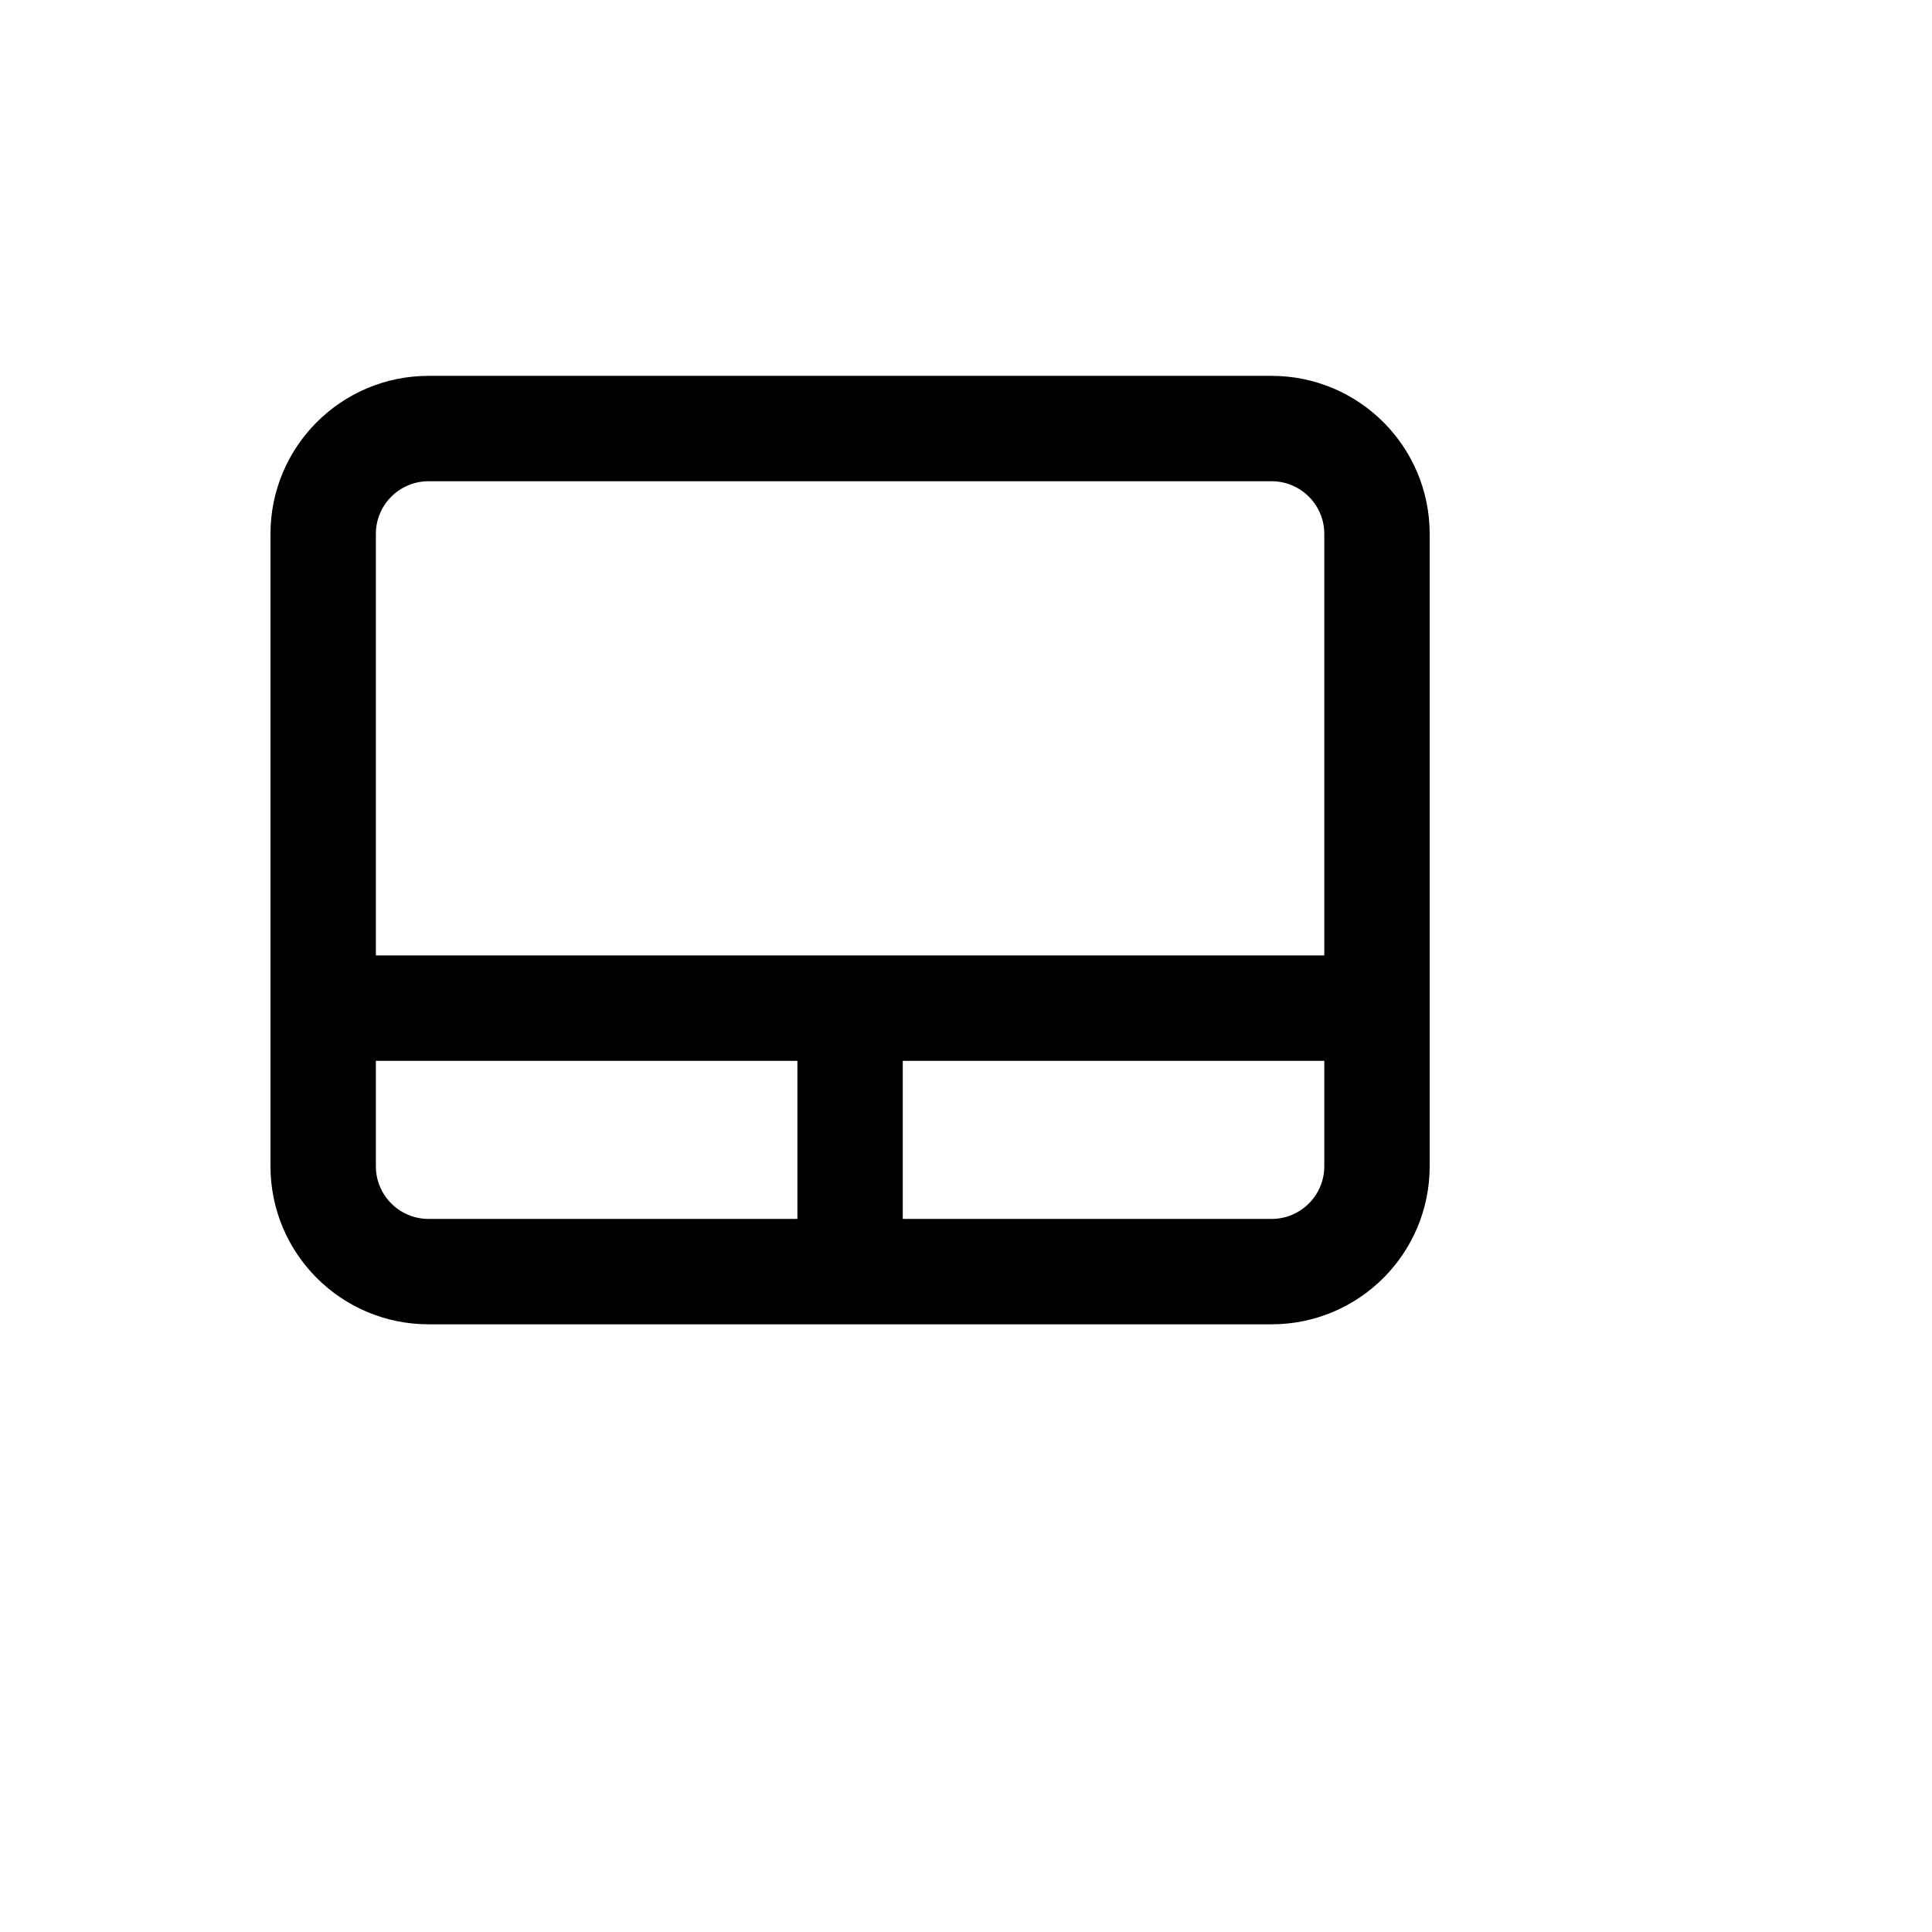 <svg xmlns="http://www.w3.org/2000/svg" version="1.1" xmlns:xlink="http://www.w3.org/1999/xlink" width="100%" height="100%" id="svgWorkerArea" viewBox="-25 -25 625 625" xmlns:idraw="https://idraw.muisca.co" style="background: white;"><defs id="defsdoc"><pattern id="patternBool" x="0" y="0" width="10" height="10" patternUnits="userSpaceOnUse" patternTransform="rotate(35)"><circle cx="5" cy="5" r="4" style="stroke: none;fill: #ff000070;"></circle></pattern></defs><g id="fileImp-542798084" class="cosito"><path id="pathImp-964101255" clip-rule="evenodd" fill="currentColor" fill-rule="evenodd" class="grouped" d="M386.364 403.409C414.606 403.409 437.5 380.515 437.5 352.273 437.5 352.273 437.5 147.727 437.5 147.727 437.5 119.486 414.606 96.591 386.364 96.591 386.364 96.591 113.636 96.591 113.636 96.591 85.394 96.591 62.5 119.486 62.5 147.727 62.5 147.727 62.5 352.273 62.5 352.273 62.5 380.515 85.394 403.409 113.636 403.409 113.636 403.409 386.364 403.409 386.364 403.409 386.364 403.409 386.364 403.409 386.364 403.409M113.636 130.682C113.636 130.682 386.364 130.682 386.364 130.682 395.778 130.682 403.409 138.313 403.409 147.727 403.409 147.727 403.409 284.091 403.409 284.091 403.409 284.091 96.591 284.091 96.591 284.091 96.591 284.091 96.591 147.727 96.591 147.727 96.591 138.313 104.222 130.682 113.636 130.682 113.636 130.682 113.636 130.682 113.636 130.682M96.591 318.182C96.591 318.182 96.591 352.273 96.591 352.273 96.591 361.687 104.222 369.318 113.636 369.318 113.636 369.318 232.954 369.318 232.954 369.318 232.954 369.318 232.954 318.182 232.954 318.182 232.954 318.182 96.591 318.182 96.591 318.182 96.591 318.182 96.591 318.182 96.591 318.182M267.045 369.318C267.045 369.318 267.045 318.182 267.045 318.182 267.045 318.182 403.409 318.182 403.409 318.182 403.409 318.182 403.409 352.273 403.409 352.273 403.409 361.687 395.778 369.318 386.364 369.318 386.364 369.318 267.045 369.318 267.045 369.318 267.045 369.318 267.045 369.318 267.045 369.318"></path></g></svg>